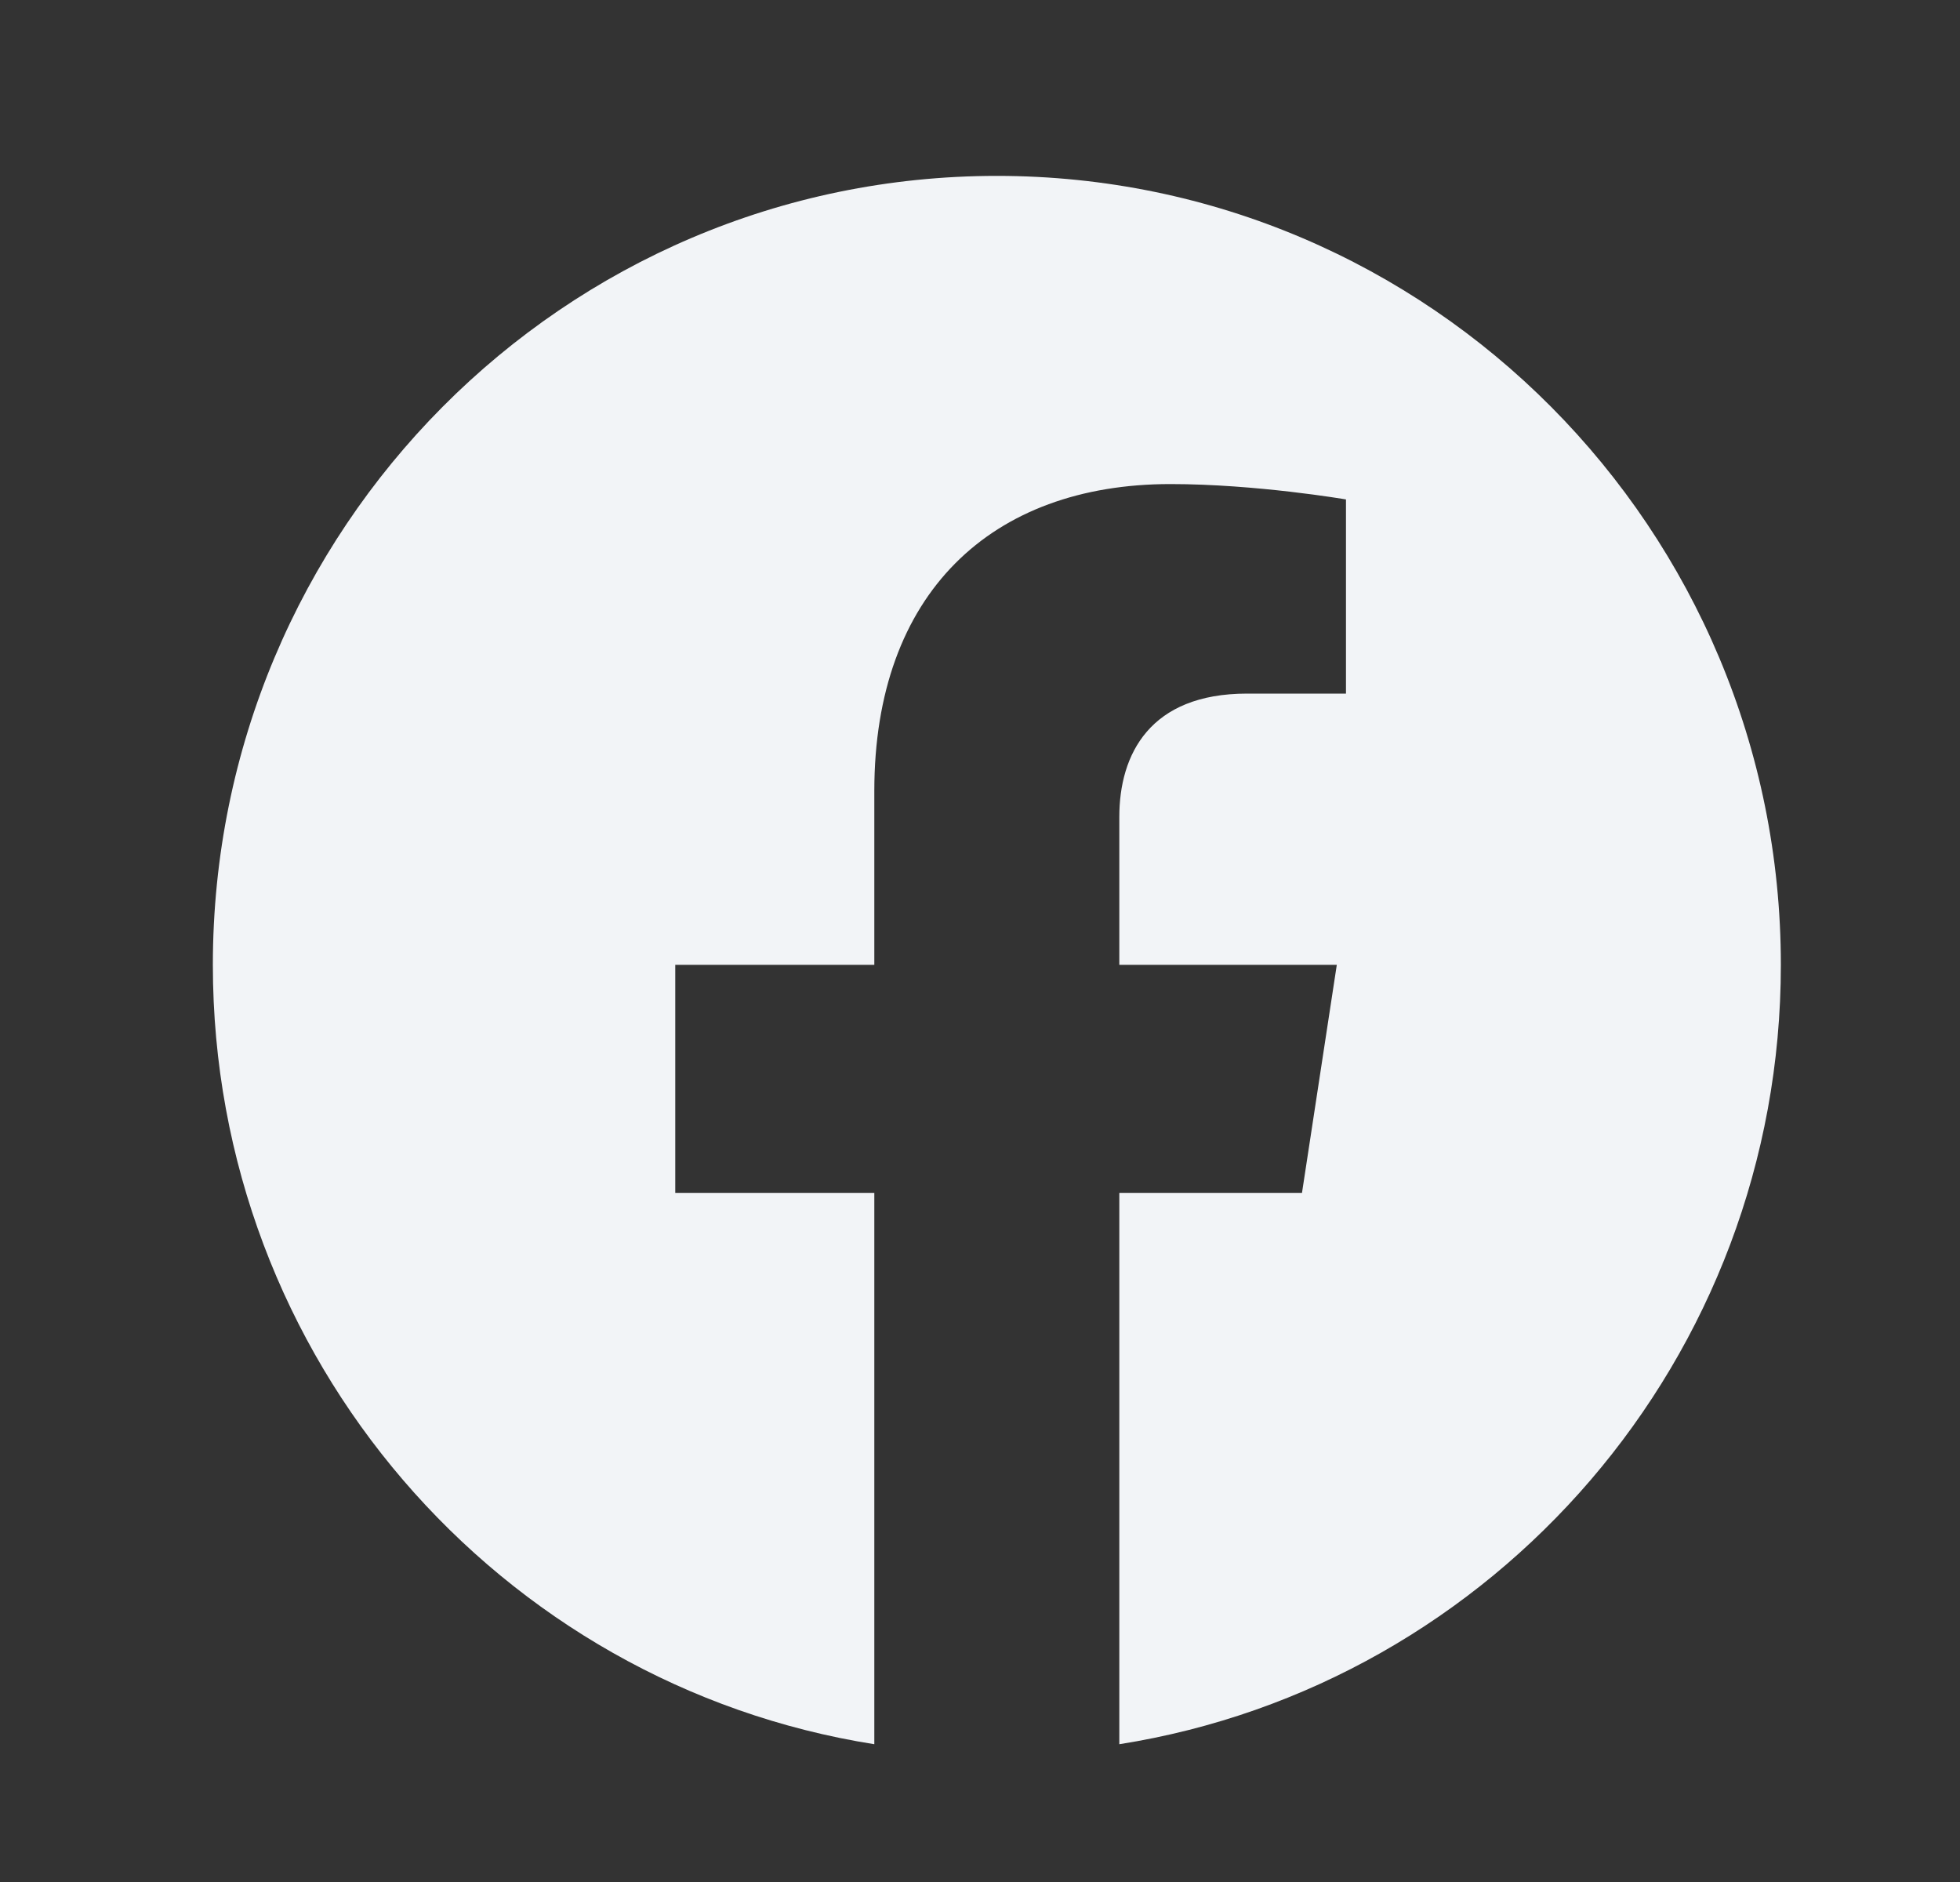 <svg width="25" height="24" viewBox="0 0 25 24" fill="none" xmlns="http://www.w3.org/2000/svg">
<rect x="0" y="0" width="25" height="24" fill="#333333" stroke="none"/>
<path d="M22.715 12.304C22.715 6.747 18.238 2.243 12.715 2.243C7.192 2.243 2.715 6.747 2.715 12.304C2.715 17.326 6.372 21.488 11.152 22.243V15.212H8.613V12.304H11.152V10.087C11.152 7.566 12.645 6.173 14.929 6.173C16.024 6.173 17.168 6.369 17.168 6.369V8.845H15.907C14.665 8.845 14.277 9.621 14.277 10.417V12.304H17.051L16.607 15.212H14.277V22.243C19.058 21.488 22.715 17.326 22.715 12.304Z" fill="#f2f4f7"/>
</svg>
